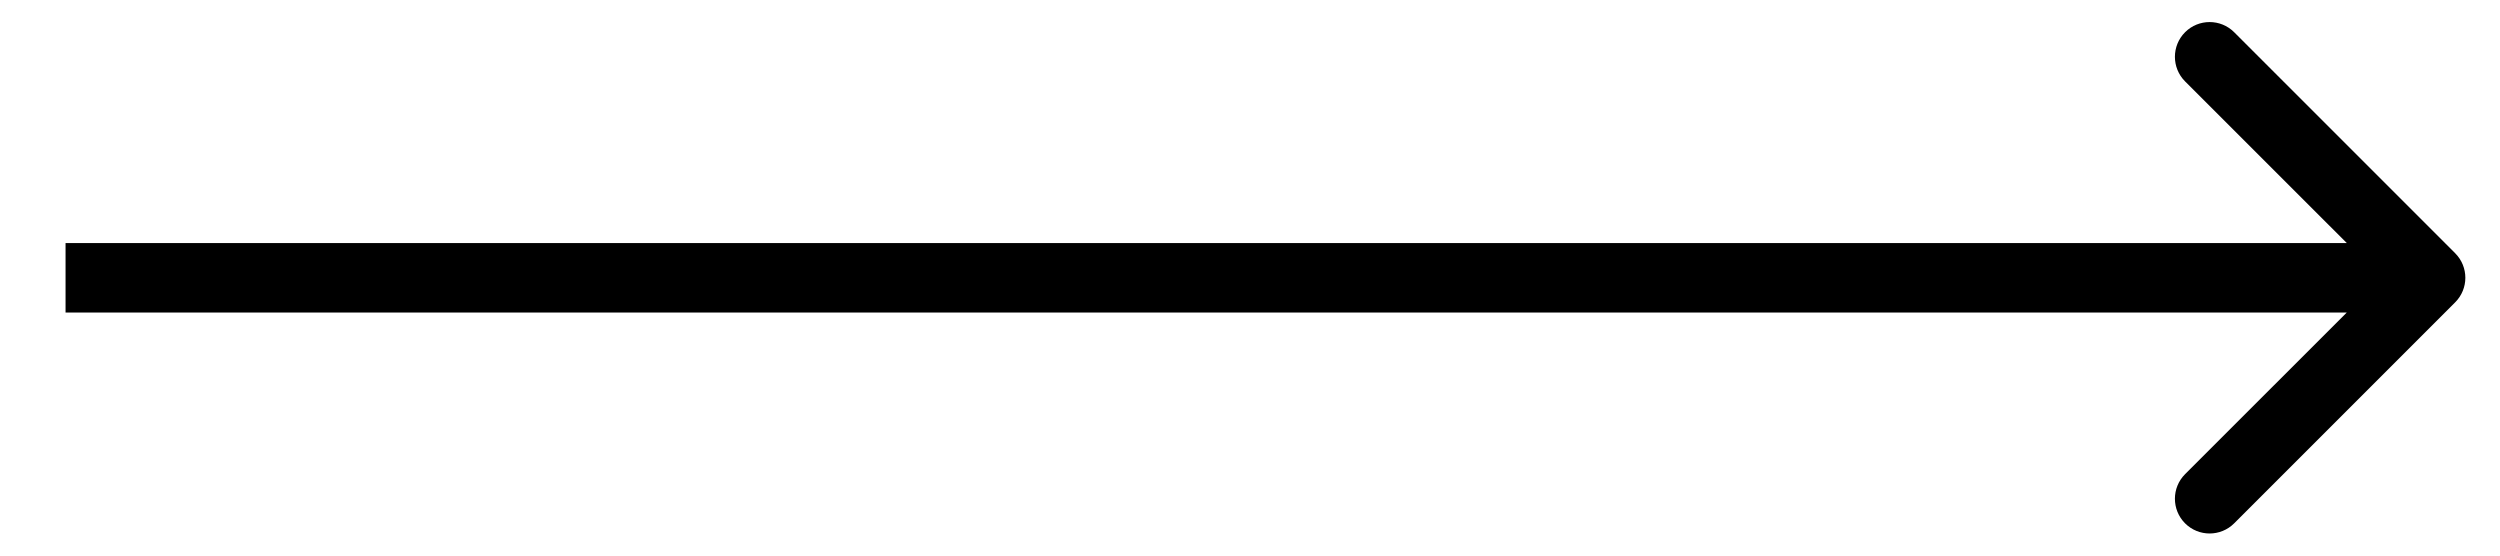 <svg width="36" height="8" viewBox="0 0 36 8" fill="none" xmlns="http://www.w3.org/2000/svg">
<path d="M35.354 4.354C35.55 4.158 35.55 3.842 35.354 3.646L32.172 0.464C31.977 0.269 31.66 0.269 31.465 0.464C31.27 0.66 31.27 0.976 31.465 1.172L34.294 4L31.465 6.828C31.27 7.024 31.27 7.34 31.465 7.536C31.66 7.731 31.977 7.731 32.172 7.536L35.354 4.354ZM0.944 4.5L35.001 4.5V3.5L0.944 3.5L0.944 4.5Z" fill="black"/>
</svg>
